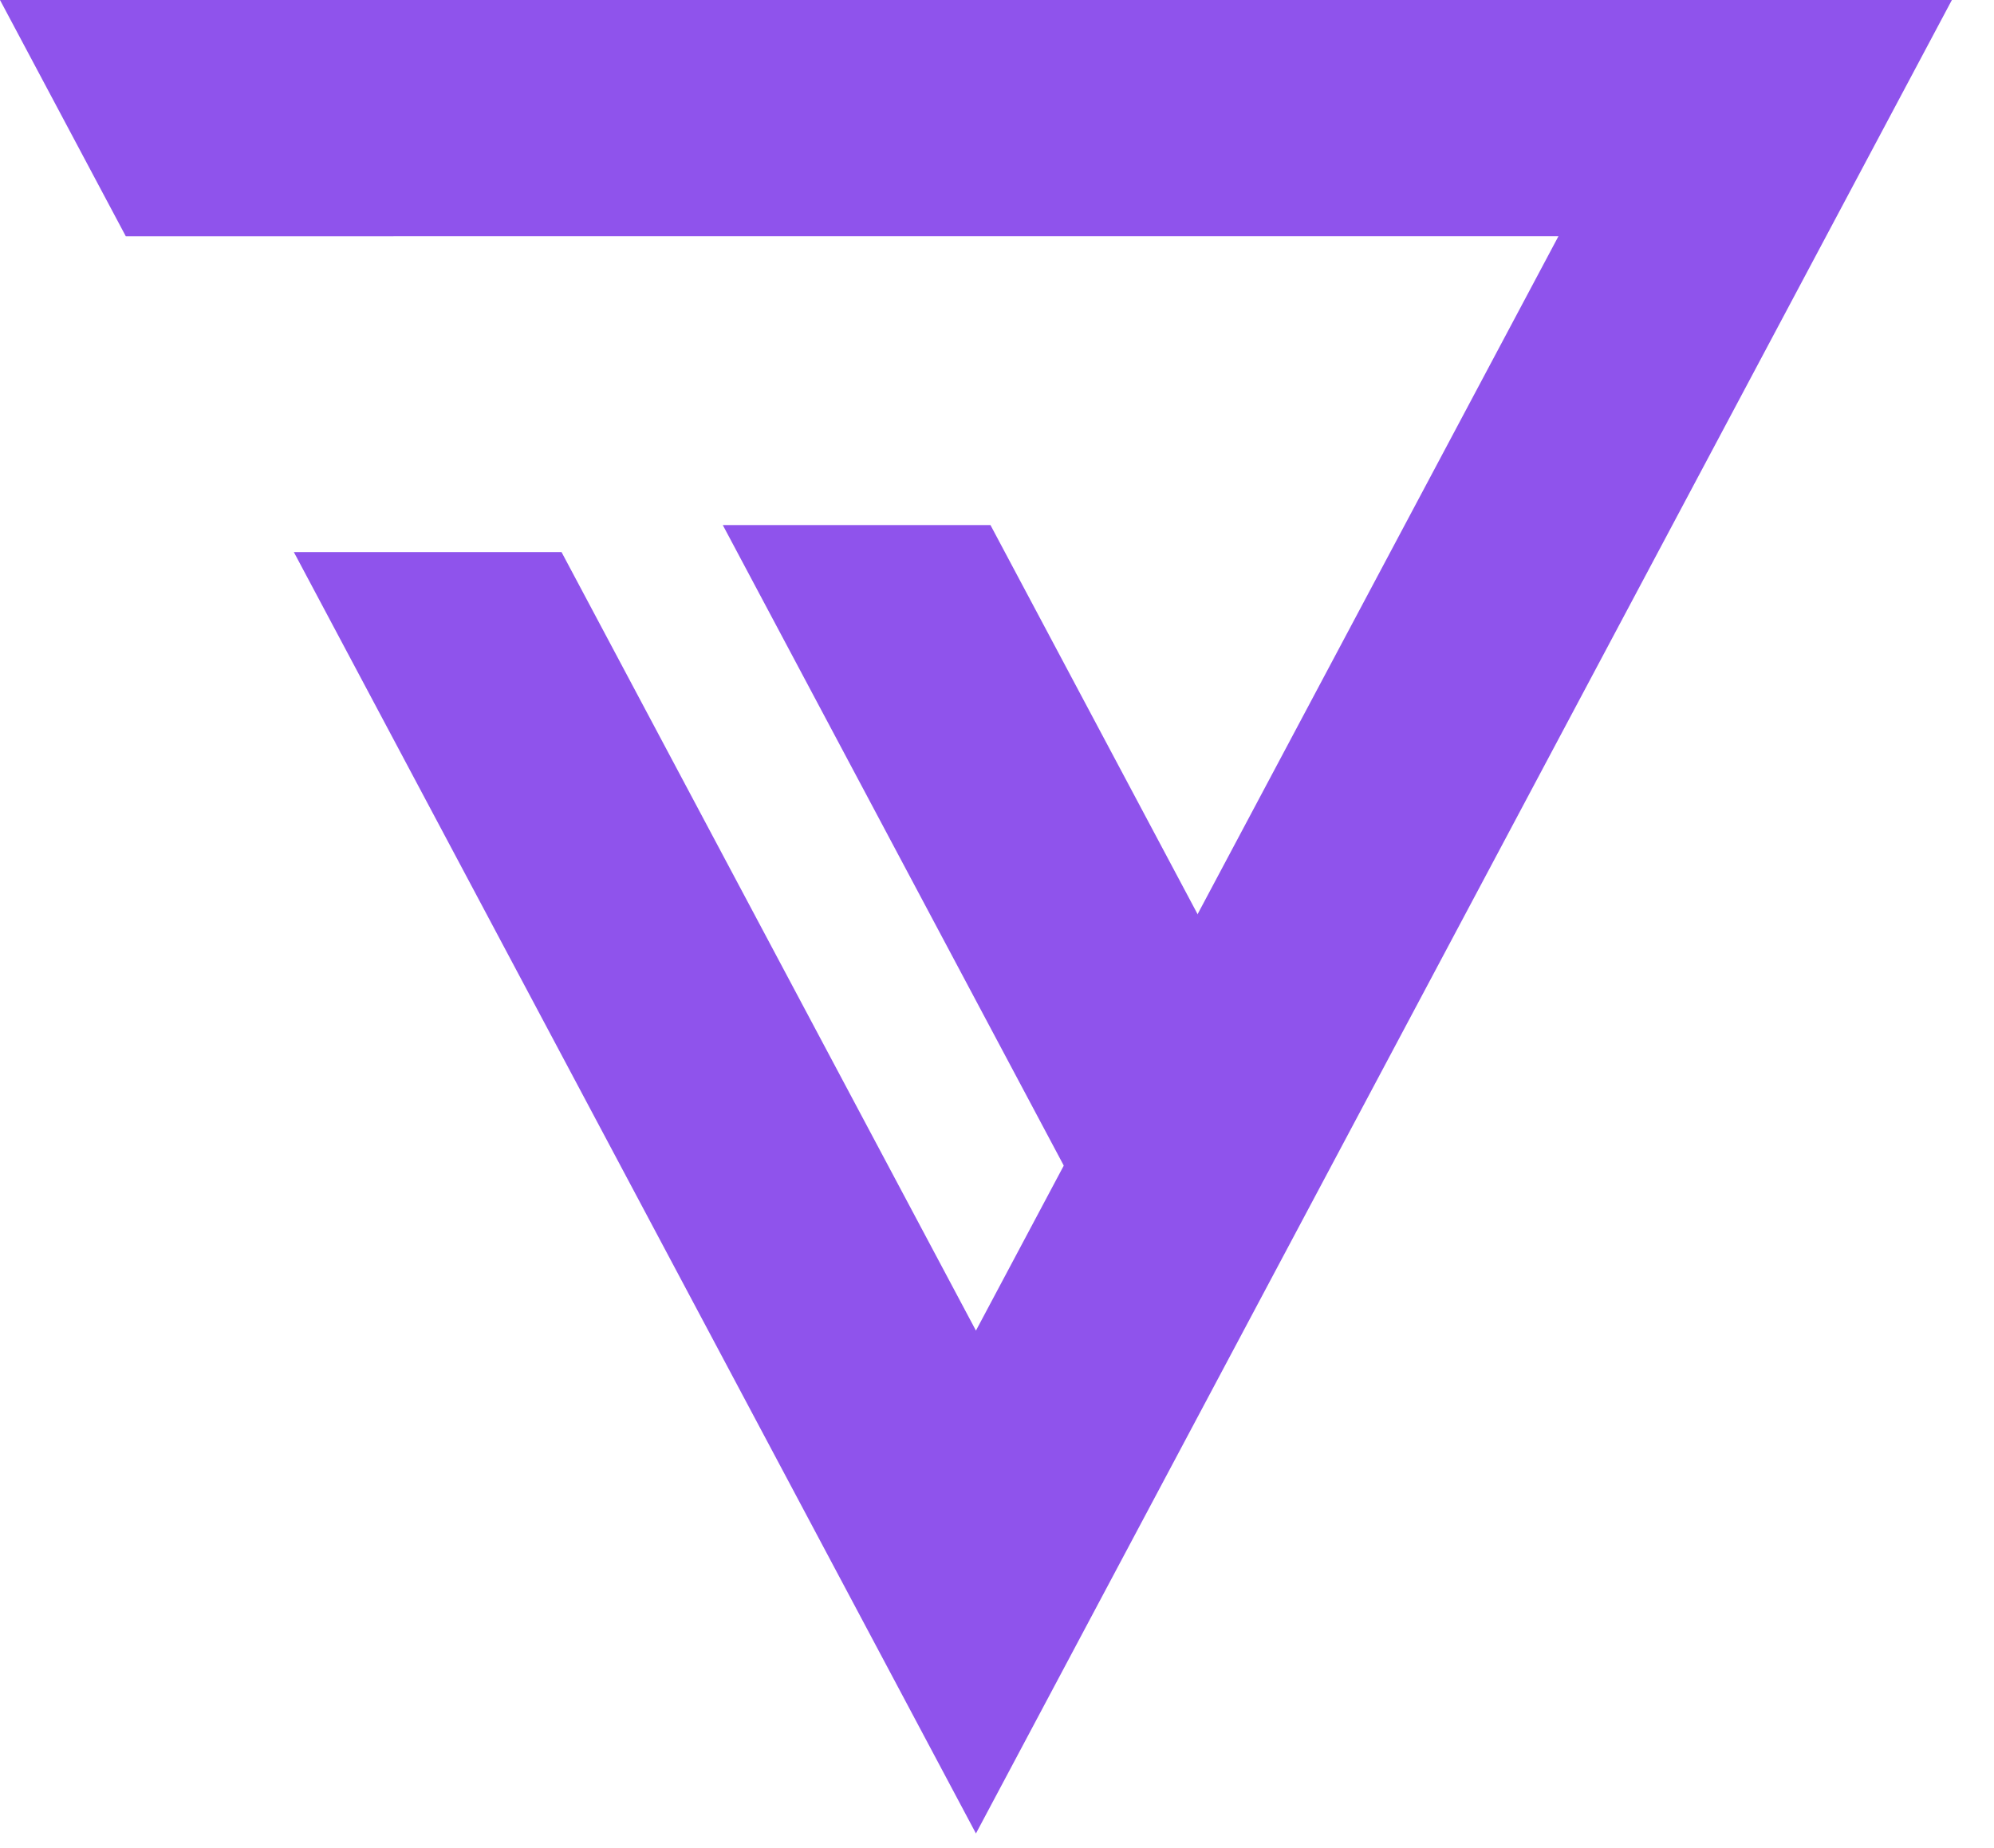 <svg width="41" height="38" viewBox="0 0 41 38" fill="none" xmlns="http://www.w3.org/2000/svg">
<path d="M20.067 37.7L6.042 11.352H11.546L20.067 27.36L32.044 4.858H8.09L8.091 4.859H2.587L0 0H40.134L20.067 37.7Z" fill="#8F53EC"/>
<path d="M25.108 19.706L22.148 24.484L14.862 10.797H20.366L25.108 19.706Z" fill="#8F53EC"/>
</svg>
